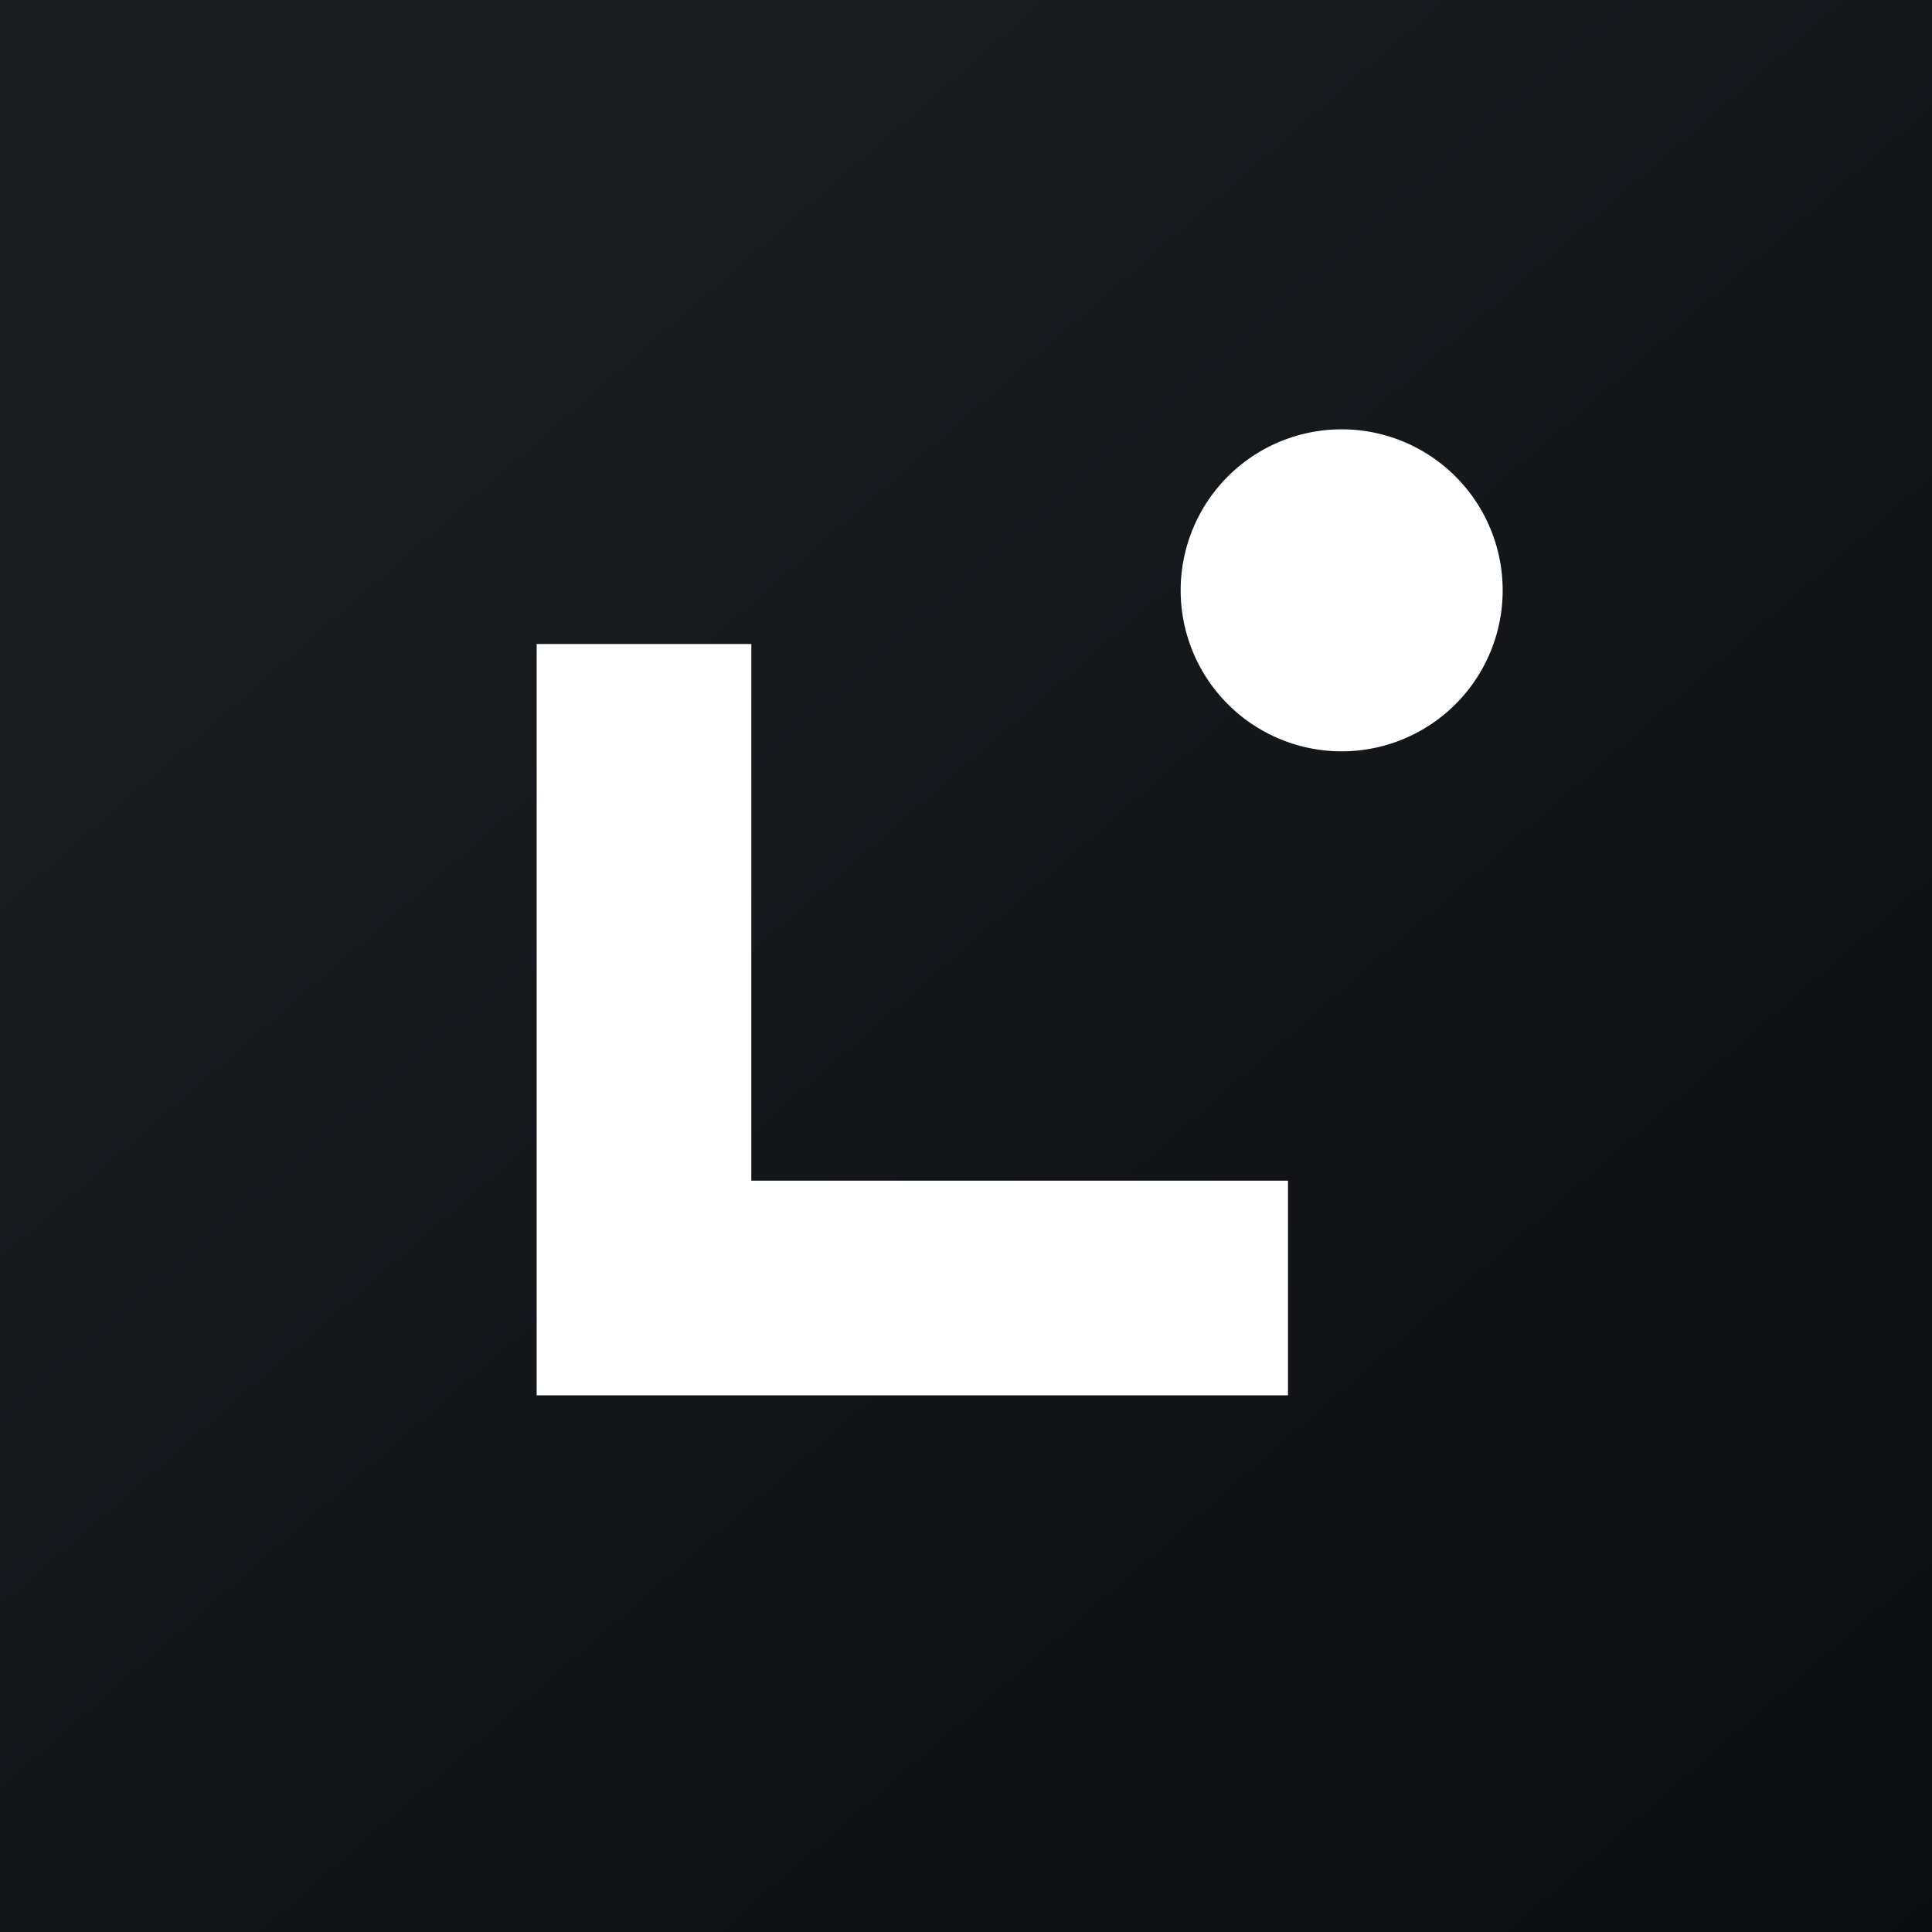 <!-- by TradingView --><svg width="18" height="18" viewBox="0 0 18 18" xmlns="http://www.w3.org/2000/svg"><rect x="0" y="0" width="18" height="18" fill="#808080" stroke="none"/><path fill="url(#a3mmihauu)" d="M0 0h18v18H0z"/><path d="M12.5 7a1.5 1.5 0 1 0 0-3 1.5 1.5 0 0 0 0 3ZM5 6v7h7v-2H7V6H5Z" fill="#fff"/><defs><linearGradient id="a3mmihauu" x1="3.35" y1="3.12" x2="21.9" y2="24.43" gradientUnits="userSpaceOnUse"><stop stop-color="#1A1E21"/><stop offset="1" stop-color="#06060A"/></linearGradient></defs></svg>